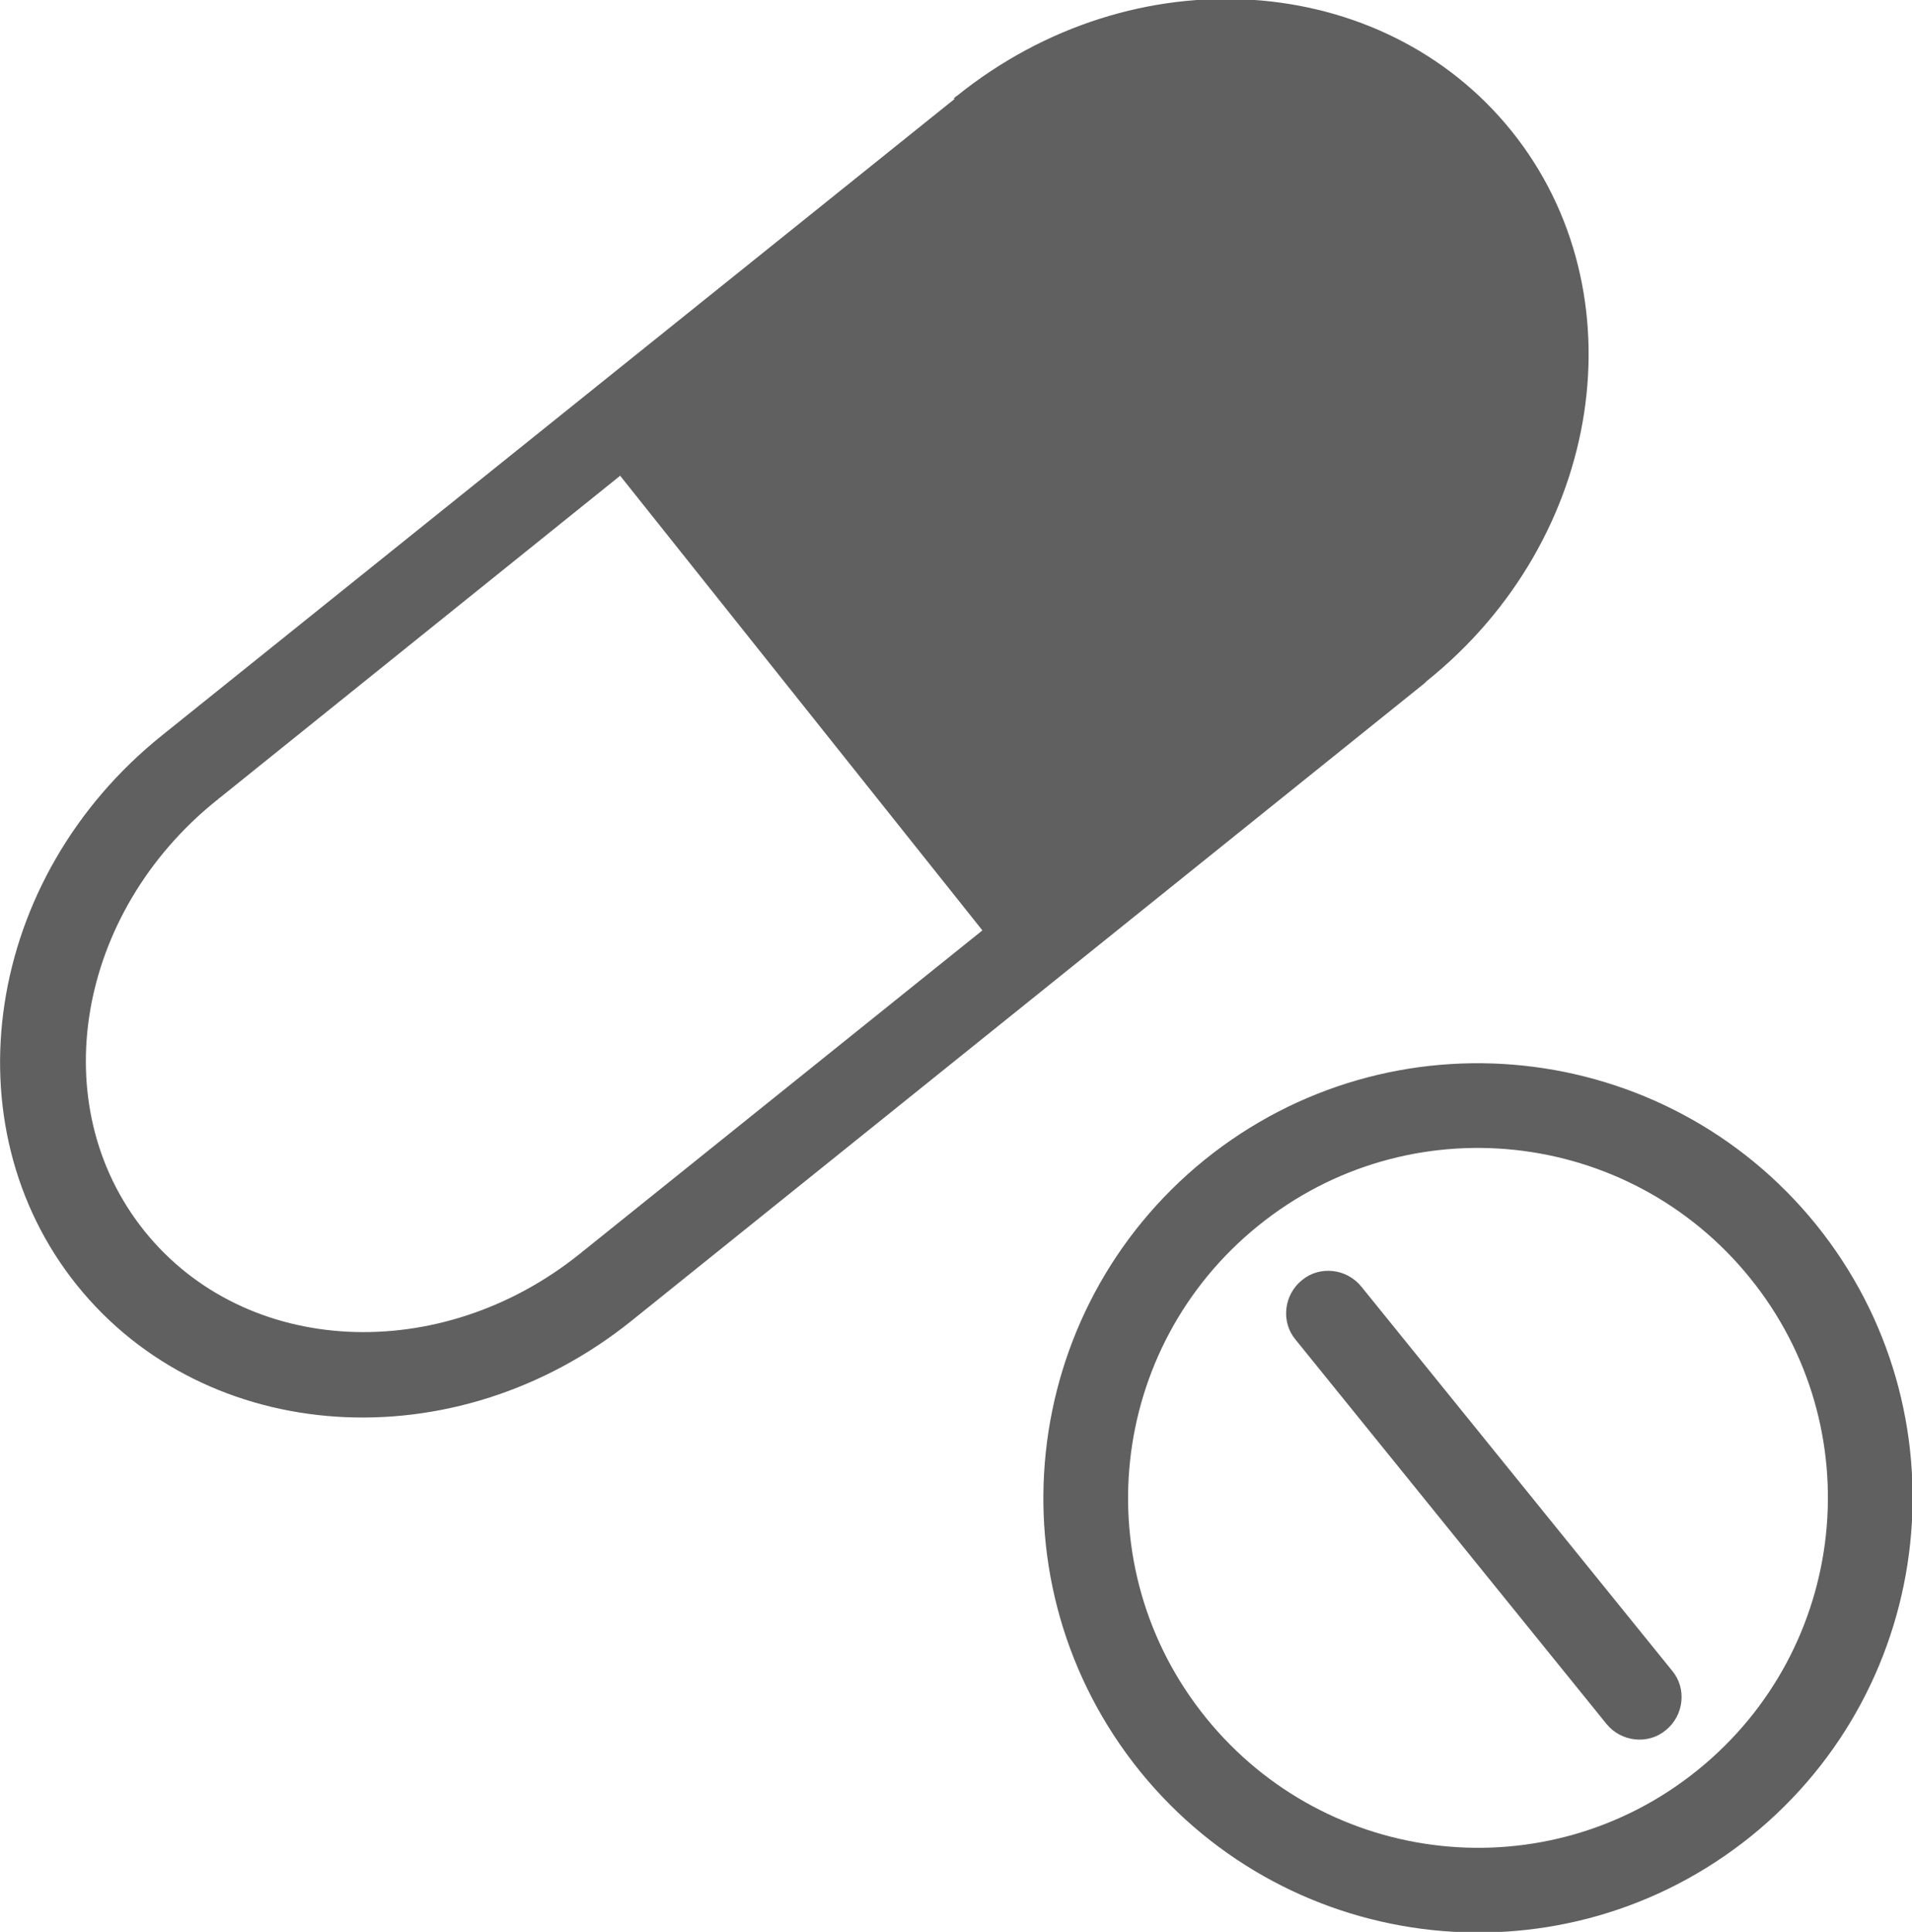 <?xml version="1.0" encoding="UTF-8"?><svg id="b" xmlns="http://www.w3.org/2000/svg" viewBox="0 0 26.08 26.35"><g id="c"><path d="M16.43,15.82c-2.54,2.06-2.94,5.79-.88,8.34,2.06,2.54,5.79,2.94,8.34.88,2.54-2.06,2.94-5.79.88-8.34-2.06-2.54-5.79-2.94-8.34-.88h0ZM17.16,16.72c2.05-1.66,5.05-1.34,6.71.71,1.66,2.05,1.34,5.05-.71,6.71-2.05,1.66-5.05,1.34-6.71-.71-1.66-2.05-1.34-5.05.71-6.71h0ZM17.67,18.27l4.24,5.24c.2.25.57.29.81.09.25-.2.29-.57.09-.81l-4.24-5.24c-.2-.25-.57-.29-.81-.09-.25.2-.29.57-.09.81h0ZM13.02,1.35c-.11.09-.1.08,0,0L2.21,10.03c-2.42,1.94-2.92,5.31-1.16,7.5,1.76,2.19,5.15,2.43,7.57.48l10.81-8.69h0s.03-.03.03-.03c2.42-1.94,2.92-5.31,1.16-7.5-1.76-2.19-5.15-2.43-7.57-.48-.01,0-.02.02-.04.03h0ZM8.46,6.49l4.94,6.2-5.44,4.37c-.16.13-.16.13,0,0-.02.01-.03.03-.05.04-1.9,1.53-4.56,1.41-5.94-.31-1.38-1.72-.92-4.34.98-5.87.02-.01.03-.03.05-.04h0s5.47-4.4,5.47-4.4h0Z" style="fill:#606060; fill-rule:evenodd;"/></g></svg>